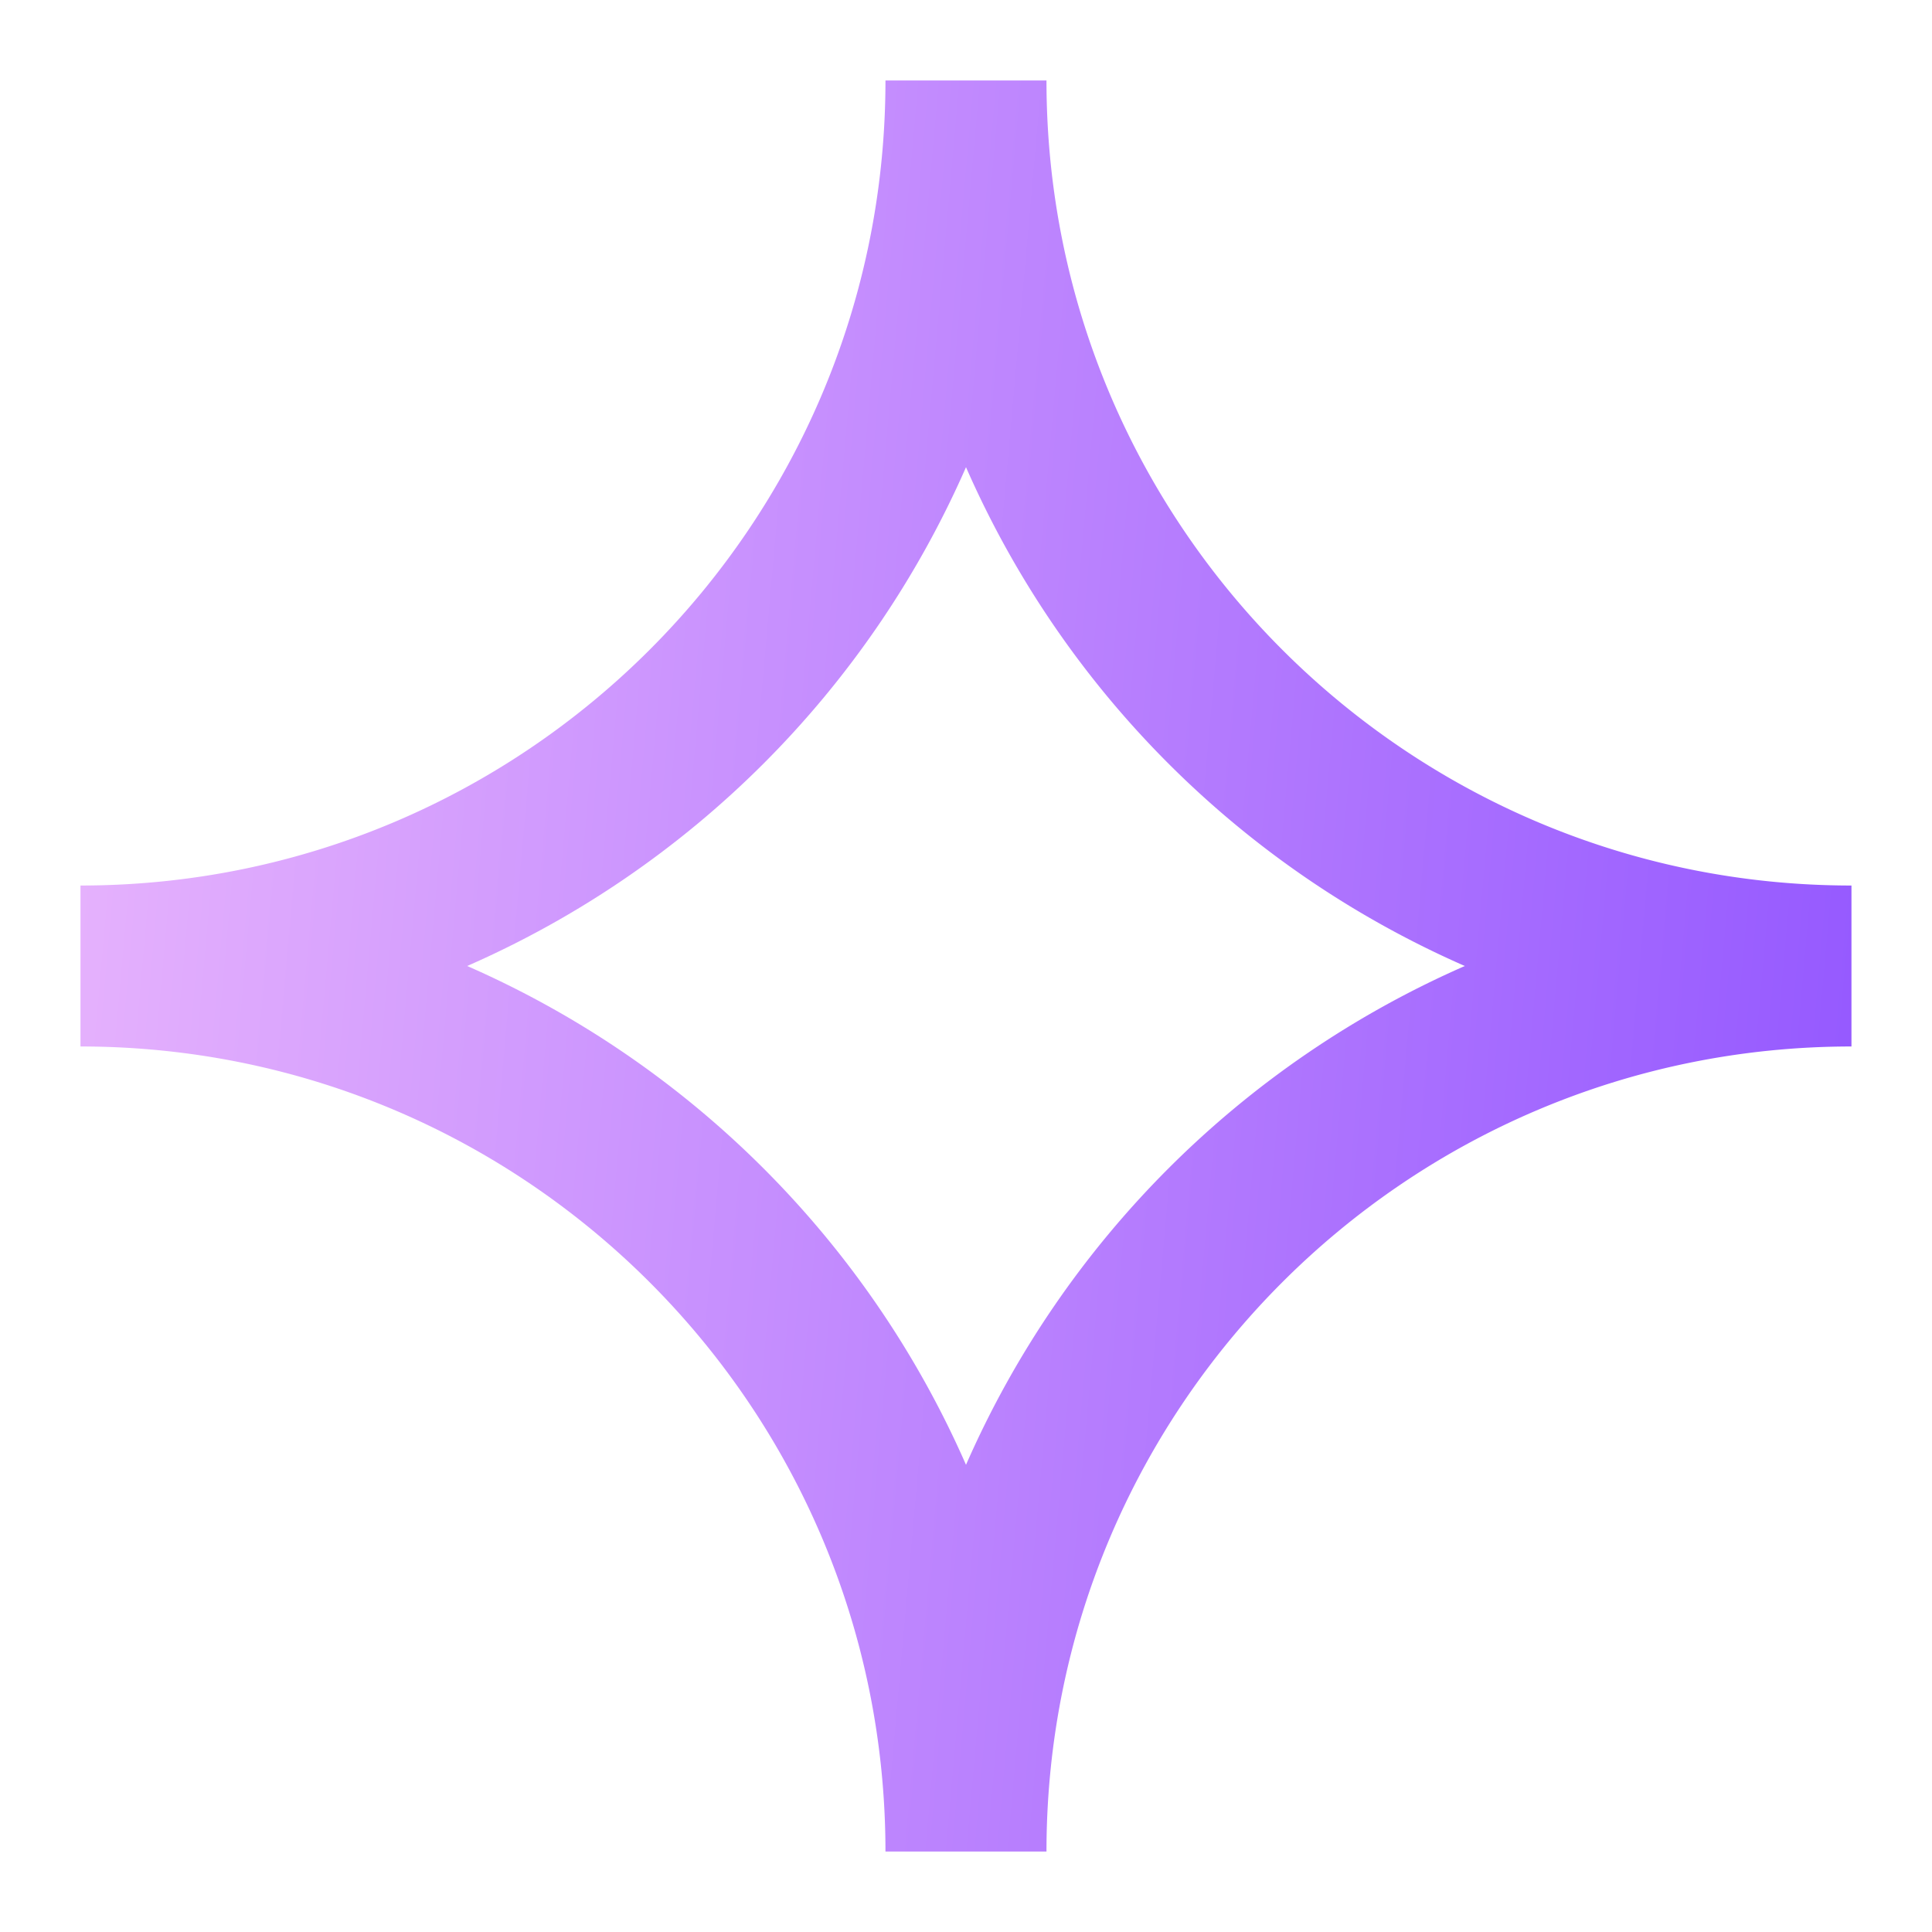 <svg xmlns="http://www.w3.org/2000/svg" fill="none" width="32" height="32" viewBox="0 0 32 32"><path fill="url(#a)" d="M1.333 14.667c7.364 0 13.333-5.97 13.333-13.334h2.667c0 7.364 5.97 13.334 13.333 13.334v2.666c-7.363 0-13.333 5.97-13.333 13.334h-2.667c0-7.364-5.97-13.334-13.333-13.334v-2.666ZM7.738 16A16.058 16.058 0 0 1 16 24.262 16.058 16.058 0 0 1 24.262 16 16.058 16.058 0 0 1 16 7.738 16.059 16.059 0 0 1 7.738 16Z"/><defs><linearGradient id="a" x1="1.333" x2="31.341" y1="10.28" y2="12.945" gradientUnits="userSpaceOnUse"><stop stop-color="#E6B2FD"/><stop offset="1" stop-color="#9559FF"/></linearGradient></defs></svg>